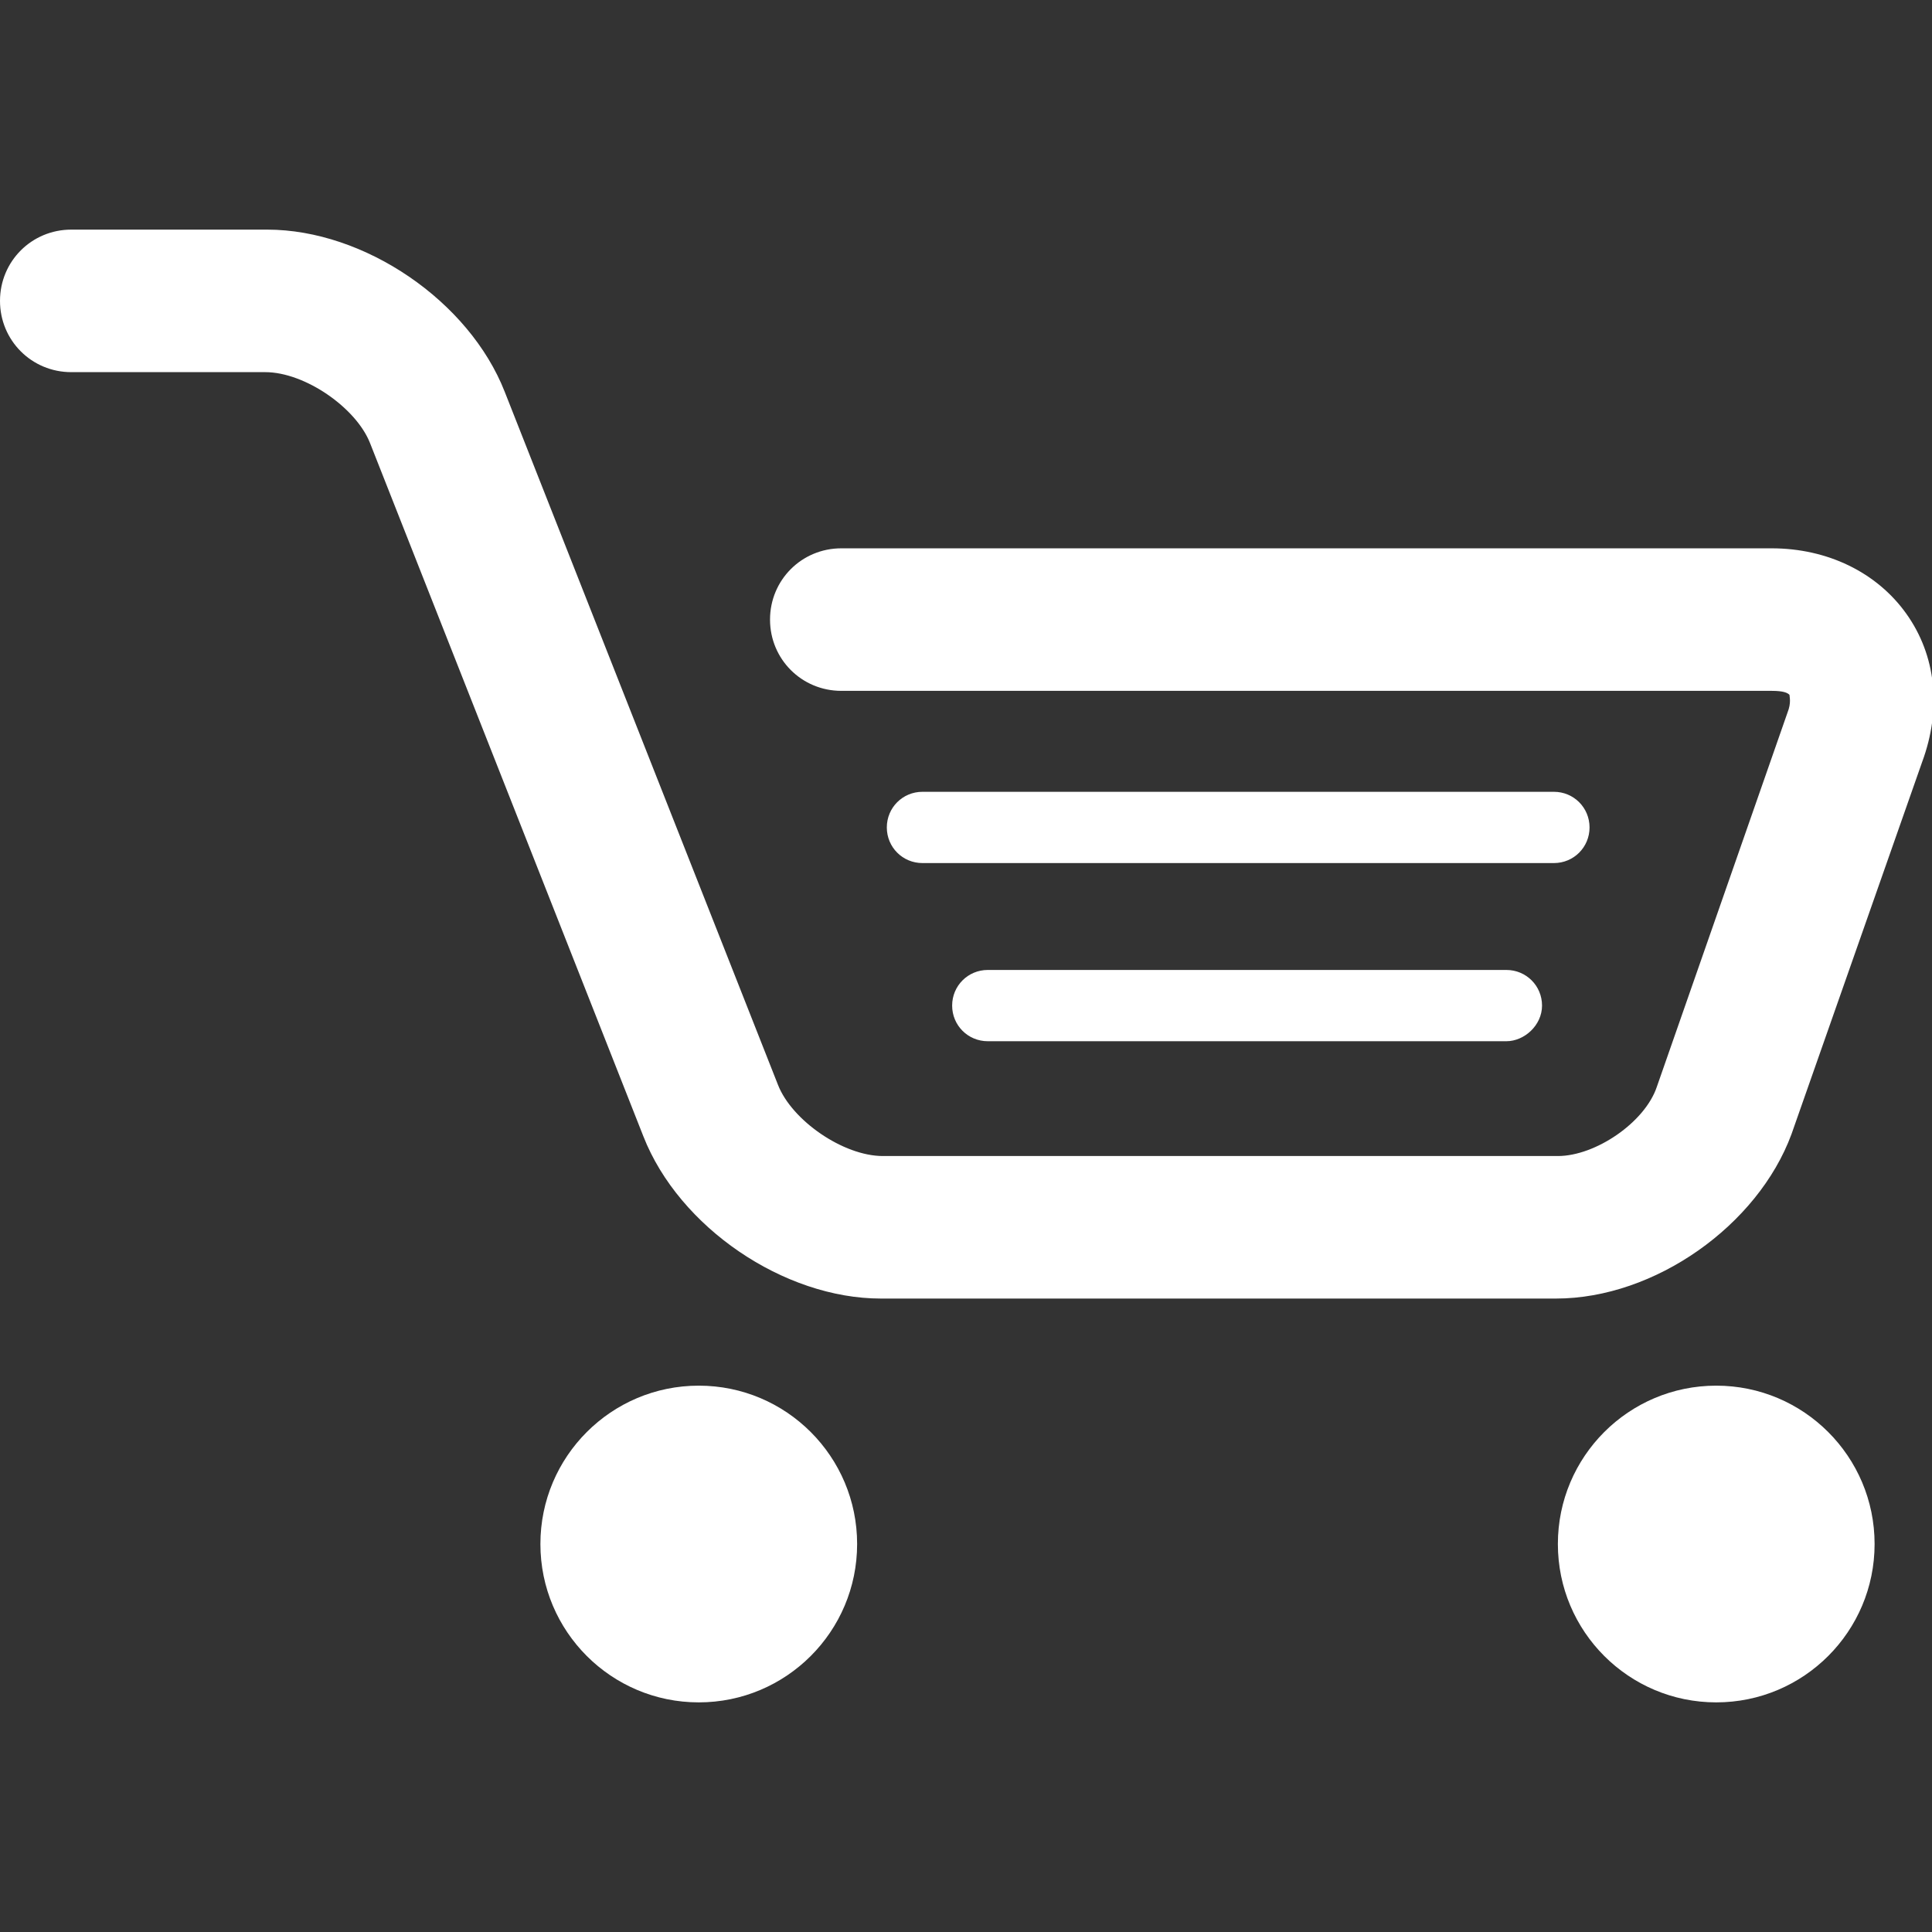 <?xml version="1.0" encoding="utf-8"?>
<!-- Generator: Adobe Illustrator 22.0.1, SVG Export Plug-In . SVG Version: 6.00 Build 0)  -->
<svg version="1.1" id="Capa_1" xmlns="http://www.w3.org/2000/svg" xmlns:xlink="http://www.w3.org/1999/xlink" x="0px" y="0px"
	 viewBox="0 0 97.6 97.6" style="enable-background:new 0 0 97.6 97.6;" xml:space="preserve">
<rect x="0" y="0" width="97.6" height="97.6" fill="#333333" stroke="none"/>
<style type="text/css">
	.st0{fill:#FFFFFF;}
</style>
<g>
	<g>
		<path class="st0" d="M78.6,65.6H44.5c-4.9,0-10.2-3.6-12-8.2l-13.8-35c-0.7-1.8-3.3-3.6-5.3-3.6H3.6c-2,0-3.6-1.6-3.6-3.6
			s1.6-3.6,3.6-3.6h9.9c4.9,0,10.2,3.6,12,8.2l13.8,35c0.7,1.8,3.3,3.6,5.3,3.6h34.1c1.9,0,4.4-1.7,5-3.5L90.3,36
			c0.2-0.5,0.1-0.8,0.1-0.9c-0.1-0.1-0.3-0.2-0.9-0.2h-47c-2,0-3.6-1.6-3.6-3.6s1.6-3.6,3.6-3.6h47c2.8,0,5.3,1.2,6.8,3.3
			c1.5,2.1,1.8,4.8,0.8,7.5l-6.6,18.8C88.8,61.9,83.6,65.6,78.6,65.6z"/>
	</g>
	<g>
		<circle class="st0" cx="35.3" cy="78" r="8"/>
	</g>
	<g>
		<circle class="st0" cx="86.7" cy="78" r="8"/>
	</g>
	<g>
		<path class="st0" d="M78.5,43.6H46.6c-1,0-1.8-0.8-1.8-1.8c0-1,0.8-1.8,1.8-1.8h31.9c1,0,1.8,0.8,1.8,1.8S79.5,43.6,78.5,43.6z"/>
	</g>
	<g>
		<path class="st0" d="M76.1,52.6H49.9c-1,0-1.8-0.8-1.8-1.8c0-1,0.8-1.8,1.8-1.8h26.2c1,0,1.8,0.8,1.8,1.8
			C77.9,51.8,77,52.6,76.1,52.6z"/>
	</g>
</g>
</svg>
